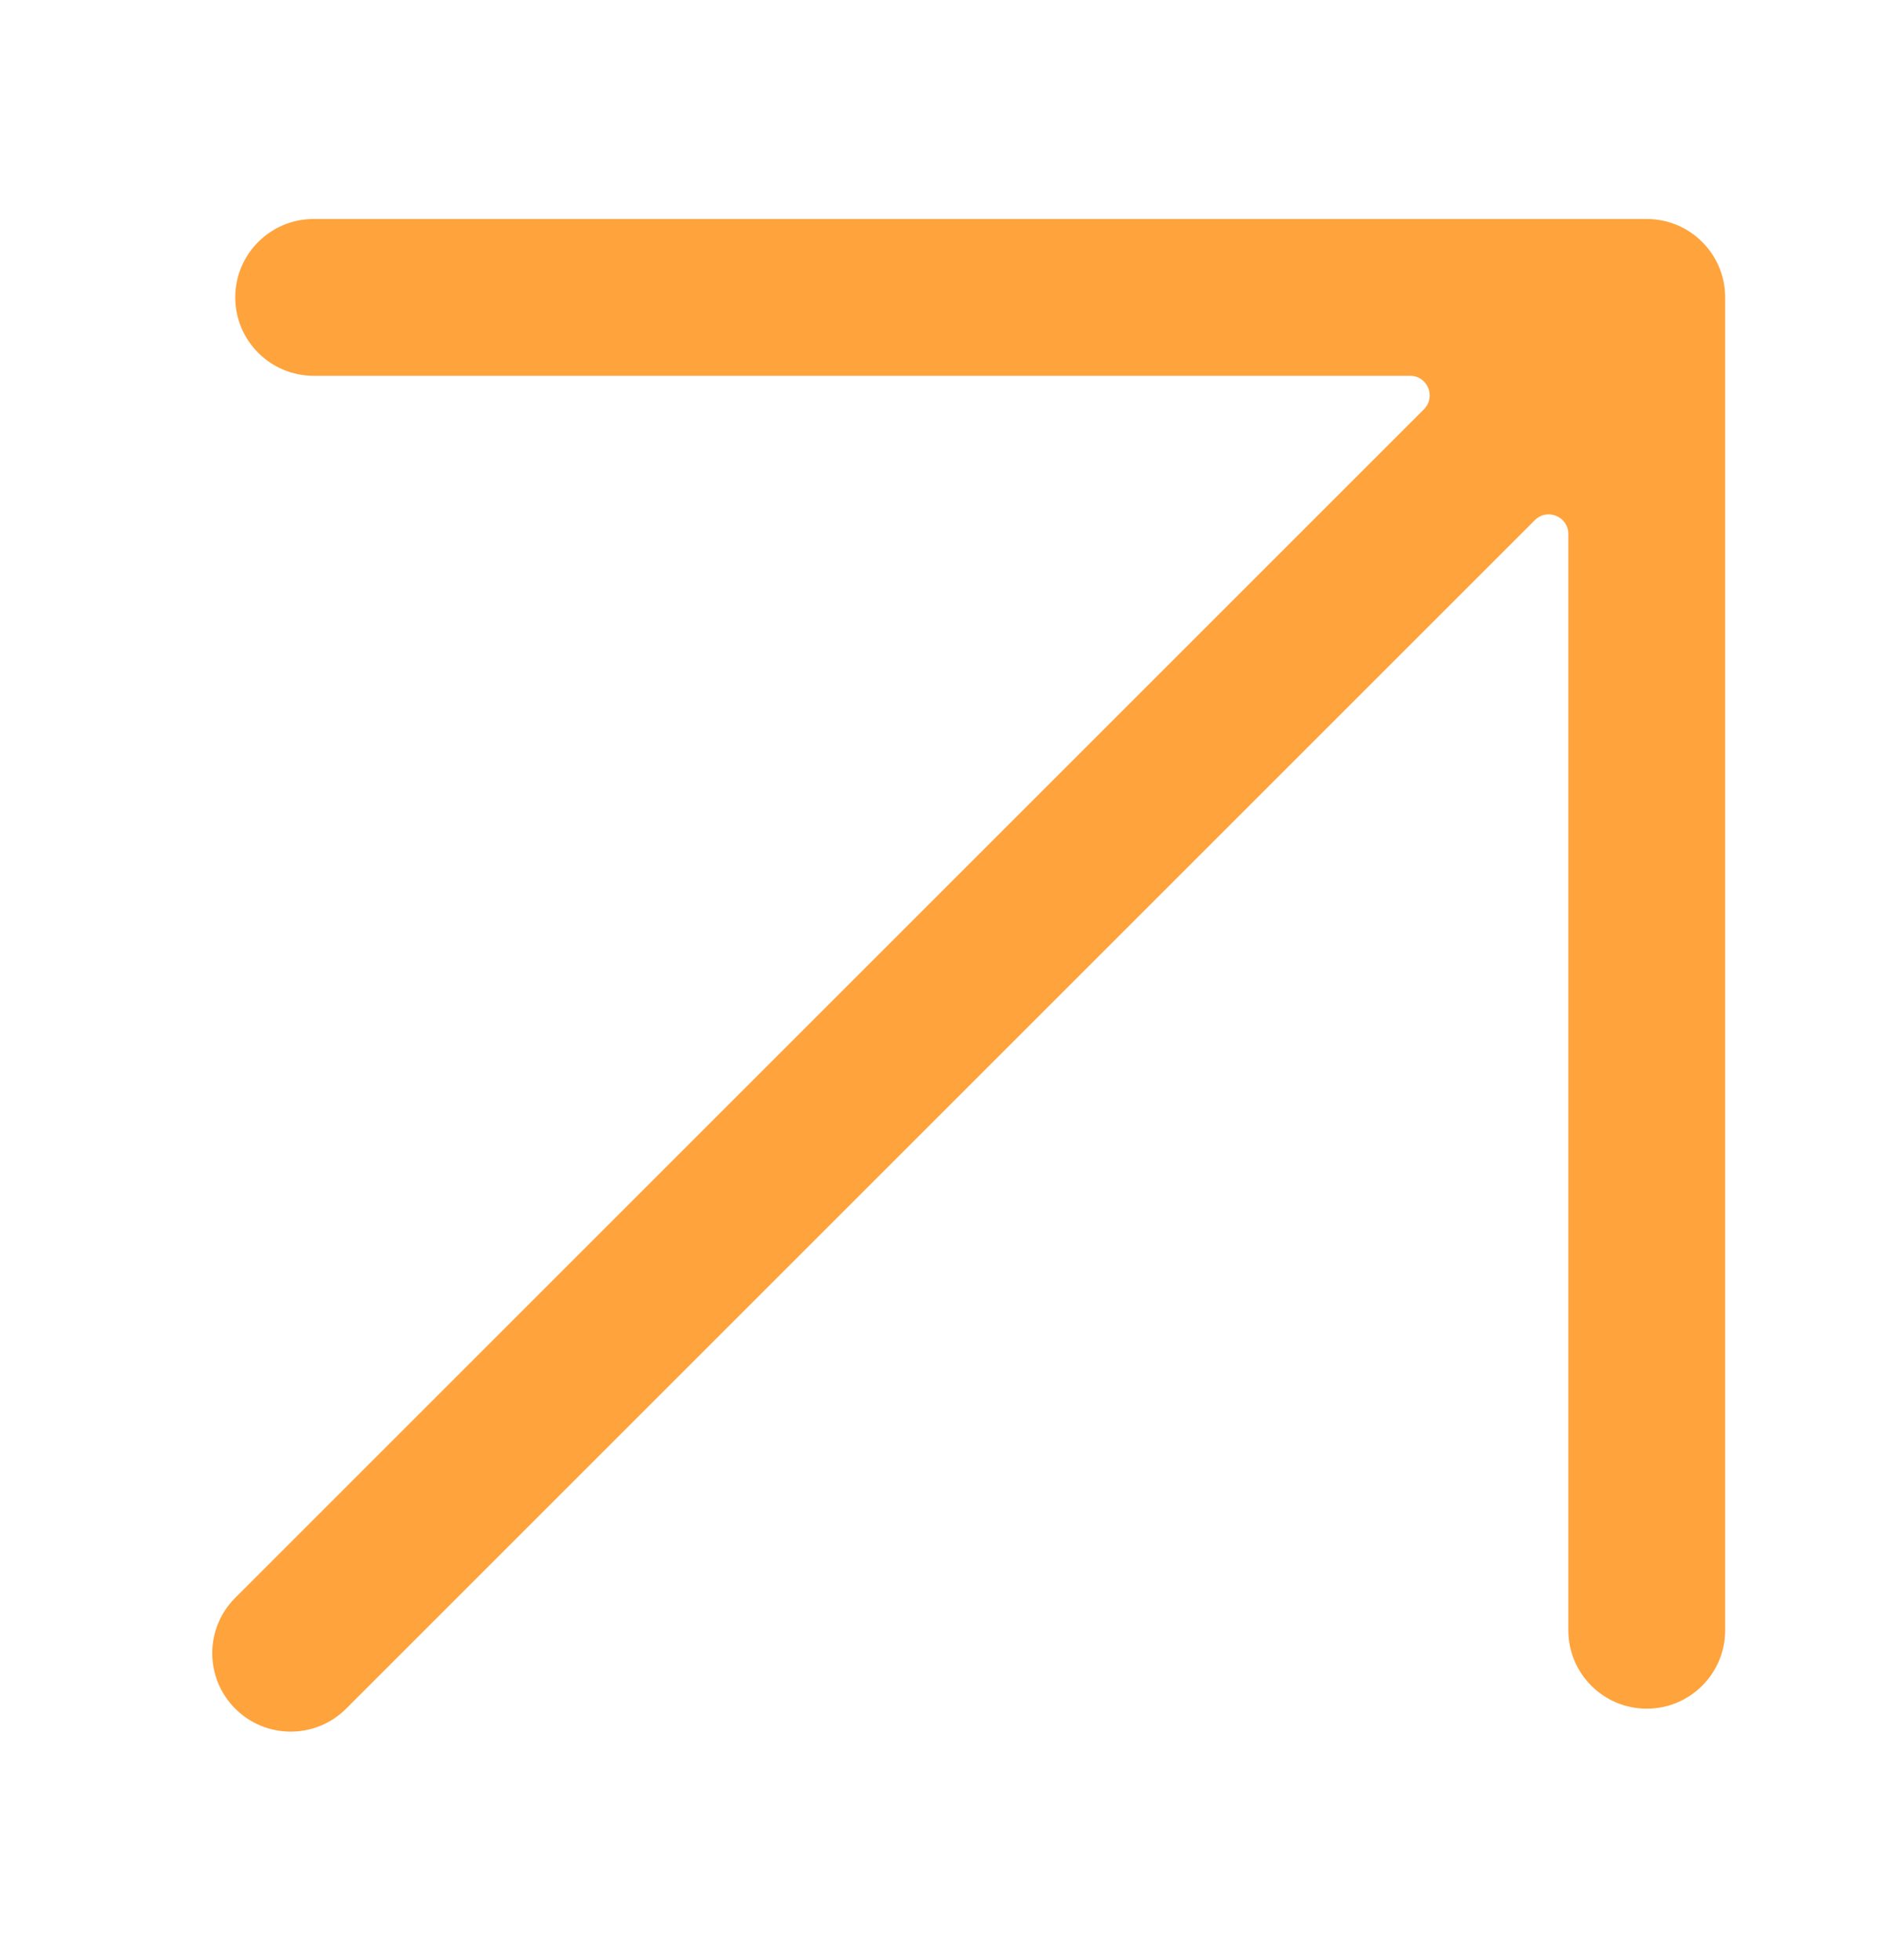 <svg width="24" height="25" viewBox="0 0 24 25" fill="none" xmlns="http://www.w3.org/2000/svg">
<path fill-rule="evenodd" clip-rule="evenodd" d="M18.159 5.22C18.316 5.062 18.205 4.793 17.982 4.793H4C3.448 4.793 3 4.345 3 3.793C3 3.241 3.448 2.793 4 2.793H21C21.552 2.793 22 3.241 22 3.793V20.793C22 21.345 21.552 21.793 21 21.793C20.448 21.793 20 21.345 20 20.793V6.811C20 6.588 19.73 6.476 19.573 6.634L4.414 21.793C4.024 22.183 3.39 22.183 3 21.793C2.609 21.402 2.609 20.769 3 20.379L18.159 5.22Z" fill="#FFA33C"/>
</svg>
